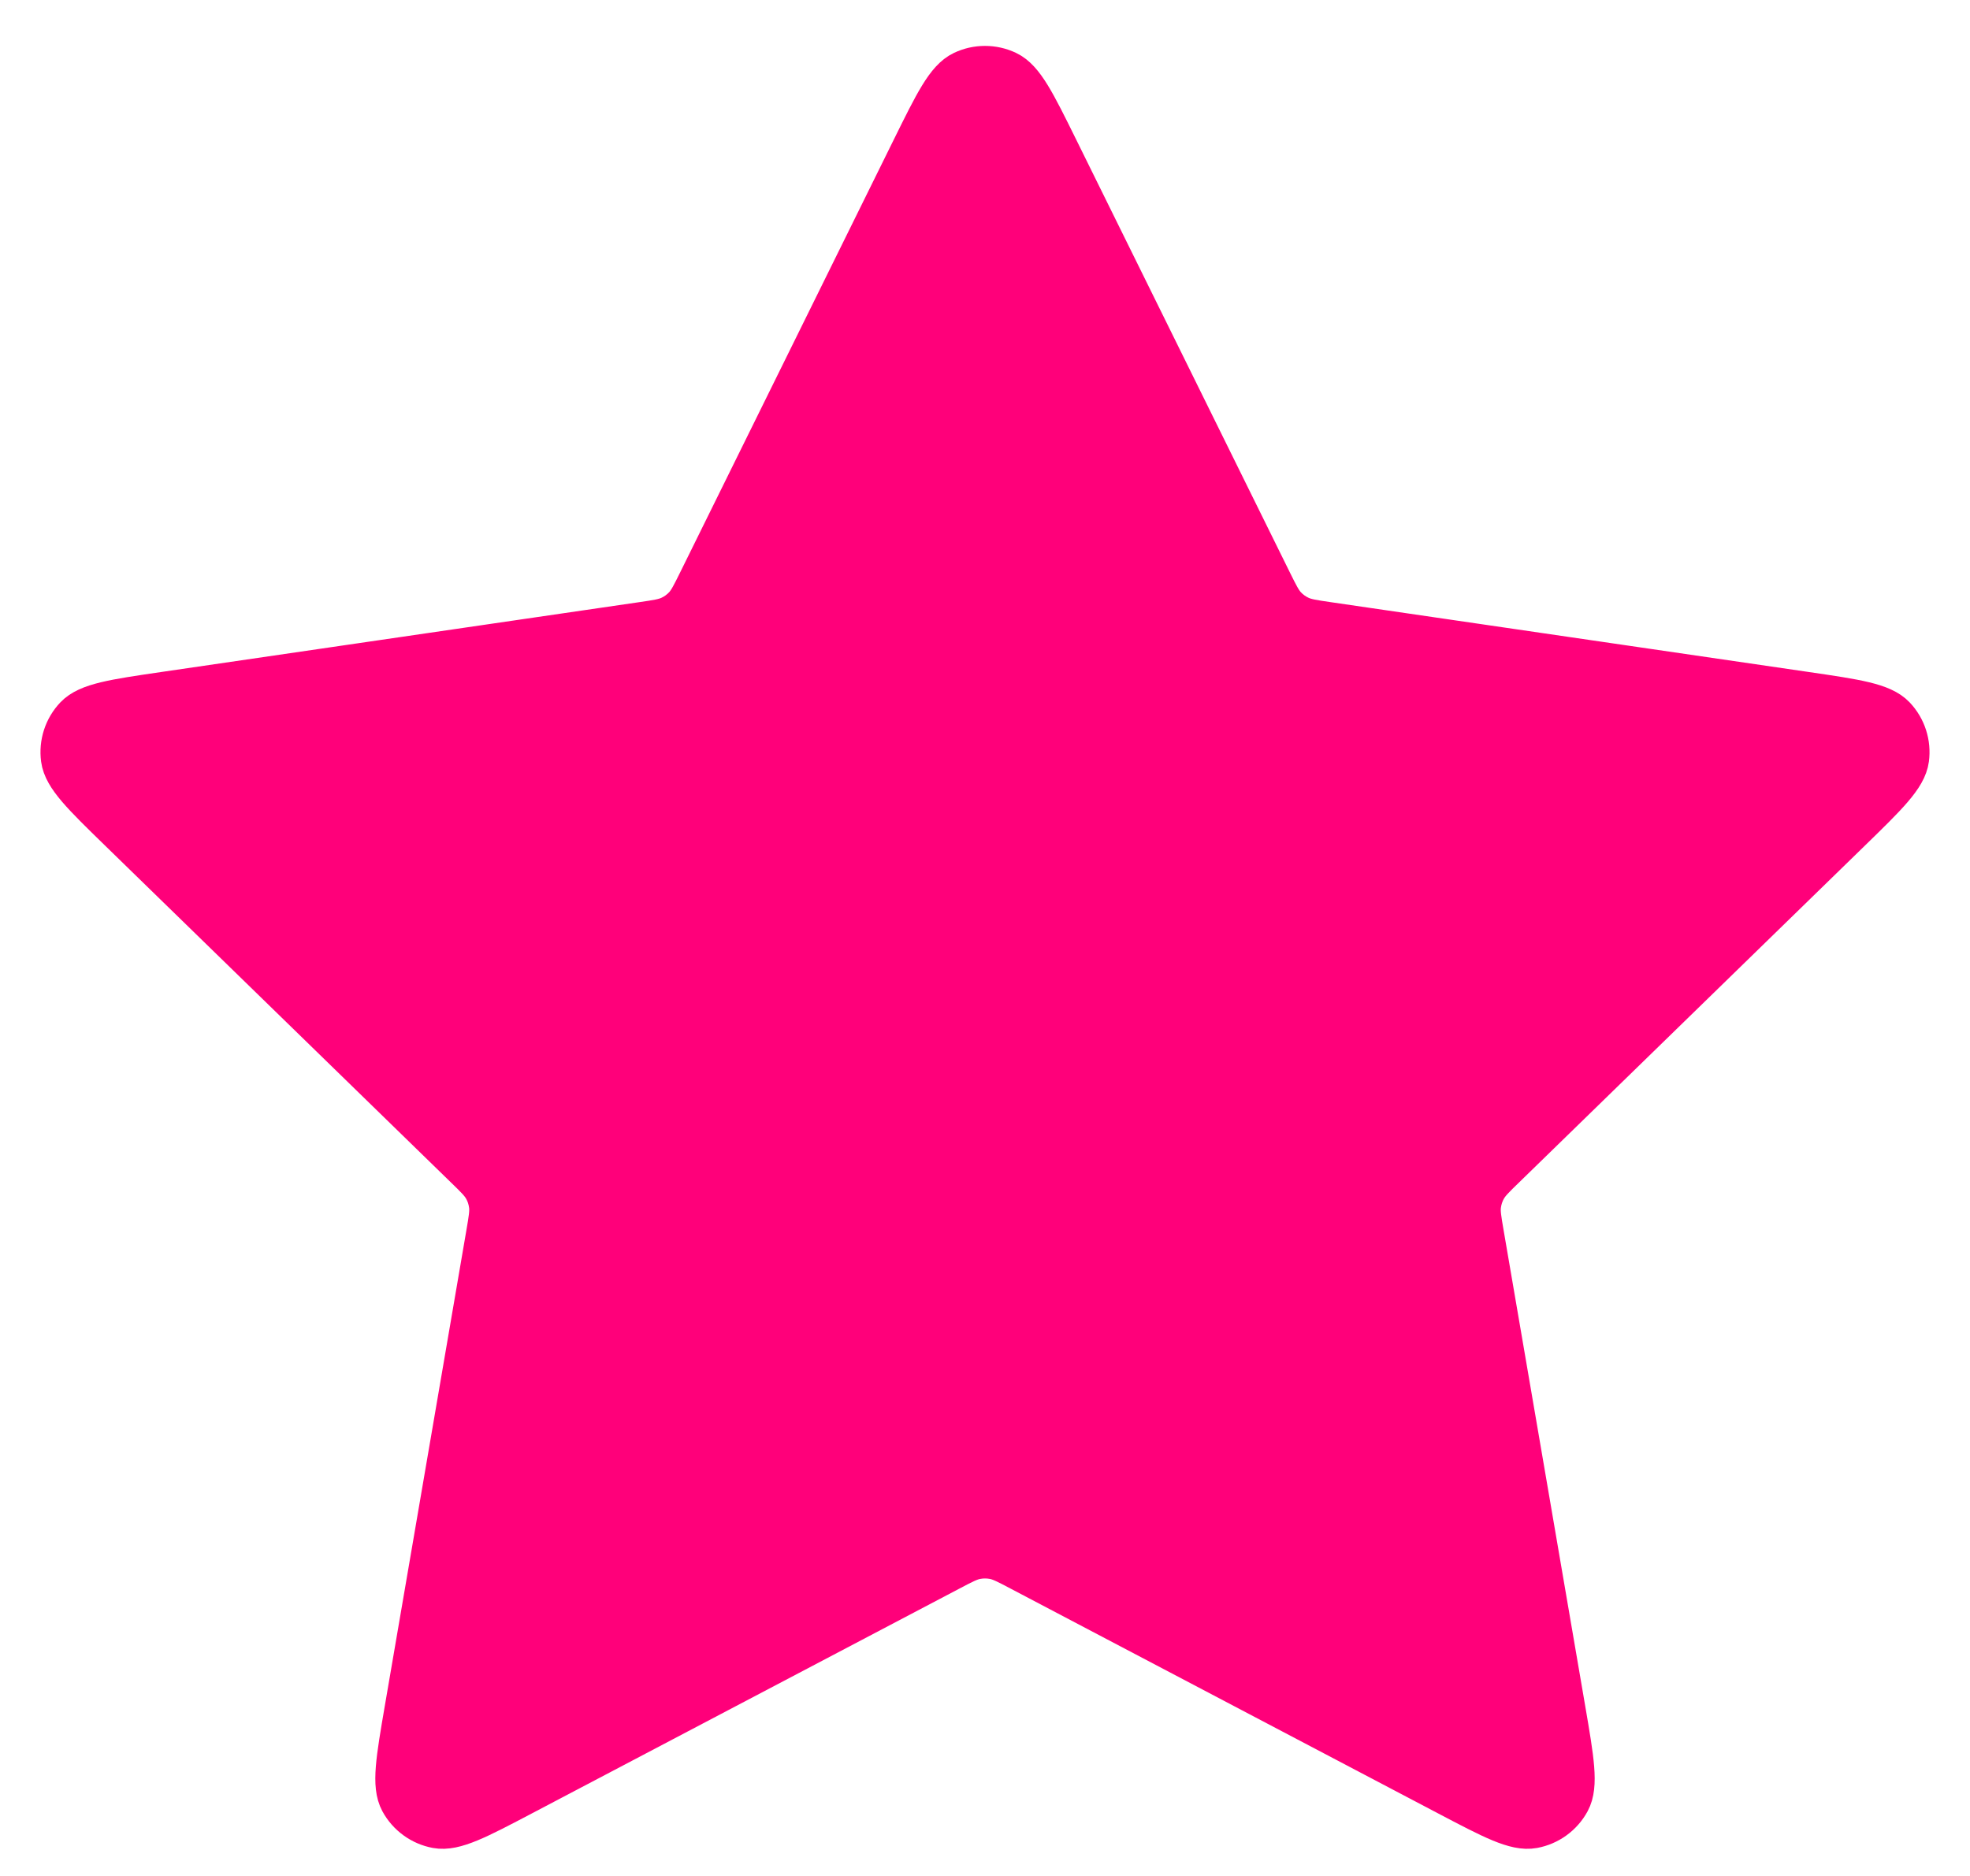 <svg width="42" height="40" viewBox="0 0 42 40" fill="none" xmlns="http://www.w3.org/2000/svg">
<path d="M19.506 3.194C19.986 2.222 20.226 1.735 20.552 1.58C20.835 1.445 21.165 1.445 21.448 1.58C21.774 1.735 22.014 2.222 22.494 3.194L27.05 12.424C27.192 12.711 27.263 12.854 27.366 12.966C27.458 13.065 27.568 13.145 27.69 13.201C27.828 13.265 27.987 13.289 28.304 13.335L38.494 14.824C39.567 14.981 40.103 15.06 40.352 15.322C40.568 15.55 40.669 15.863 40.628 16.174C40.581 16.532 40.192 16.911 39.416 17.667L32.045 24.847C31.815 25.07 31.7 25.182 31.626 25.316C31.56 25.433 31.518 25.563 31.502 25.697C31.483 25.848 31.511 26.006 31.565 26.322L33.304 36.463C33.487 37.532 33.579 38.067 33.407 38.384C33.257 38.66 32.99 38.854 32.681 38.911C32.326 38.977 31.846 38.725 30.886 38.22L21.776 33.429C21.492 33.279 21.35 33.205 21.201 33.176C21.068 33.15 20.932 33.15 20.799 33.176C20.65 33.205 20.508 33.279 20.224 33.429L11.114 38.22C10.154 38.725 9.674 38.977 9.319 38.911C9.01 38.854 8.743 38.66 8.593 38.384C8.421 38.067 8.513 37.532 8.696 36.463L10.435 26.322C10.489 26.006 10.517 25.848 10.498 25.697C10.482 25.563 10.44 25.433 10.374 25.316C10.3 25.182 10.185 25.07 9.955 24.847L2.584 17.667C1.808 16.911 1.419 16.532 1.372 16.174C1.331 15.863 1.432 15.55 1.648 15.322C1.897 15.06 2.433 14.981 3.506 14.824L13.696 13.335C14.013 13.289 14.172 13.265 14.31 13.201C14.432 13.145 14.542 13.065 14.634 12.966C14.737 12.854 14.808 12.711 14.95 12.424L19.506 3.194Z" fill="#FF007A" stroke="#FF007A" stroke-linecap="round" stroke-linejoin="round"/>
</svg>
